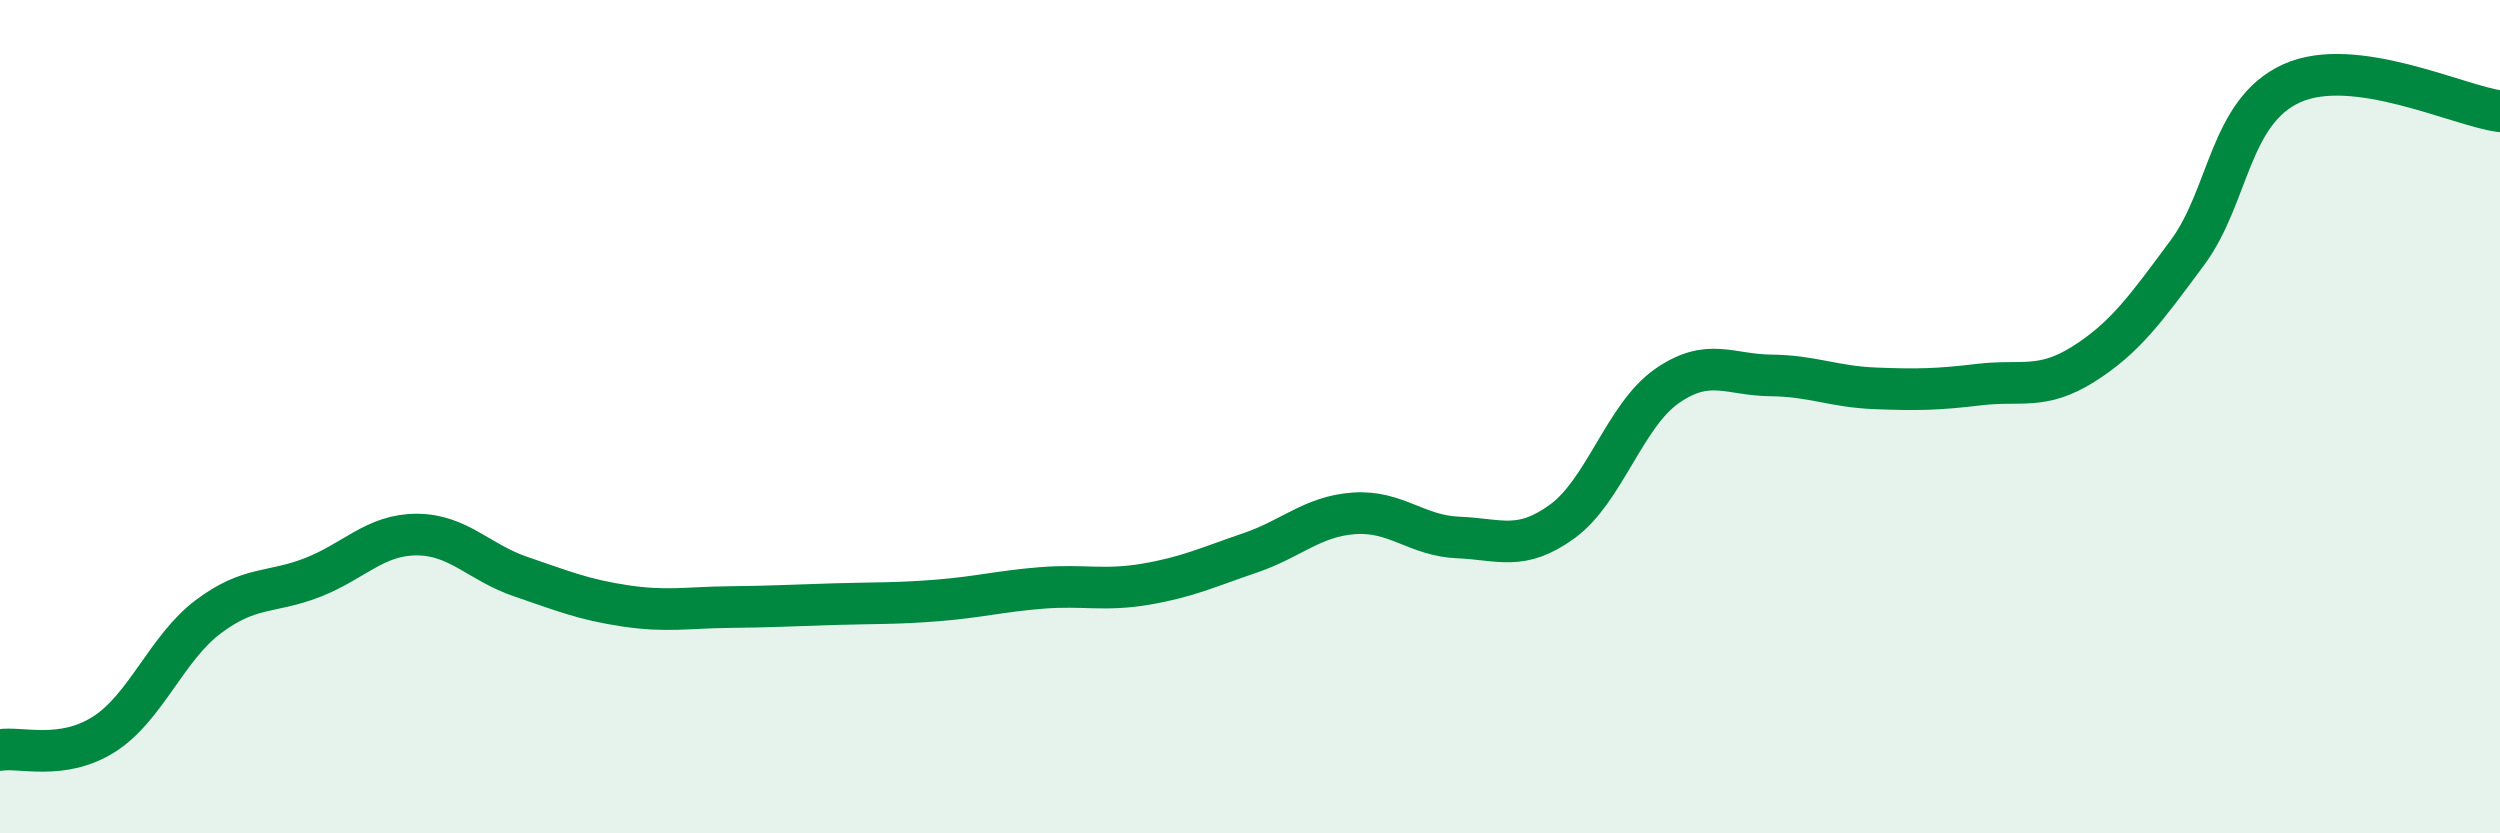 
    <svg width="60" height="20" viewBox="0 0 60 20" xmlns="http://www.w3.org/2000/svg">
      <path
        d="M 0,18 C 0.5,17.92 1.5,18.26 2.5,17.62 C 3.5,16.98 4,15.55 5,14.8 C 6,14.05 6.5,14.25 7.5,13.86 C 8.5,13.47 9,12.83 10,12.83 C 11,12.83 11.5,13.5 12.5,13.84 C 13.5,14.18 14,14.39 15,14.54 C 16,14.69 16.5,14.58 17.5,14.57 C 18.5,14.56 19,14.53 20,14.5 C 21,14.47 21.5,14.49 22.5,14.41 C 23.5,14.33 24,14.19 25,14.11 C 26,14.03 26.5,14.19 27.5,14.02 C 28.5,13.85 29,13.61 30,13.27 C 31,12.93 31.5,12.39 32.5,12.32 C 33.5,12.25 34,12.86 35,12.9 C 36,12.94 36.5,13.24 37.5,12.51 C 38.5,11.78 39,9.97 40,9.27 C 41,8.57 41.5,9 42.5,9.01 C 43.5,9.02 44,9.28 45,9.32 C 46,9.36 46.5,9.35 47.5,9.23 C 48.5,9.11 49,9.37 50,8.74 C 51,8.11 51.5,7.41 52.5,6.06 C 53.5,4.71 53.5,2.68 55,2 C 56.5,1.32 59,2.54 60,2.67L60 20L0 20Z"
        fill="#008740"
        opacity="0.1"
        stroke-linecap="round"
        stroke-linejoin="round"
      />
      <path
        d="M 0,18 C 0.5,17.92 1.5,18.26 2.5,17.62 C 3.5,16.98 4,15.55 5,14.8 C 6,14.05 6.5,14.25 7.5,13.86 C 8.5,13.47 9,12.83 10,12.83 C 11,12.83 11.5,13.5 12.5,13.84 C 13.5,14.18 14,14.39 15,14.54 C 16,14.69 16.5,14.58 17.5,14.57 C 18.5,14.56 19,14.53 20,14.5 C 21,14.47 21.5,14.49 22.5,14.41 C 23.5,14.33 24,14.19 25,14.11 C 26,14.03 26.5,14.19 27.5,14.02 C 28.5,13.85 29,13.61 30,13.27 C 31,12.93 31.5,12.39 32.5,12.32 C 33.5,12.25 34,12.86 35,12.9 C 36,12.94 36.5,13.24 37.5,12.51 C 38.5,11.78 39,9.97 40,9.27 C 41,8.57 41.5,9 42.5,9.01 C 43.5,9.02 44,9.28 45,9.32 C 46,9.36 46.5,9.35 47.5,9.23 C 48.5,9.11 49,9.37 50,8.74 C 51,8.11 51.5,7.41 52.5,6.06 C 53.5,4.71 53.5,2.68 55,2 C 56.5,1.32 59,2.54 60,2.67"
        stroke="#008740"
        stroke-width="1"
        fill="none"
        stroke-linecap="round"
        stroke-linejoin="round"
      />
    </svg>
  